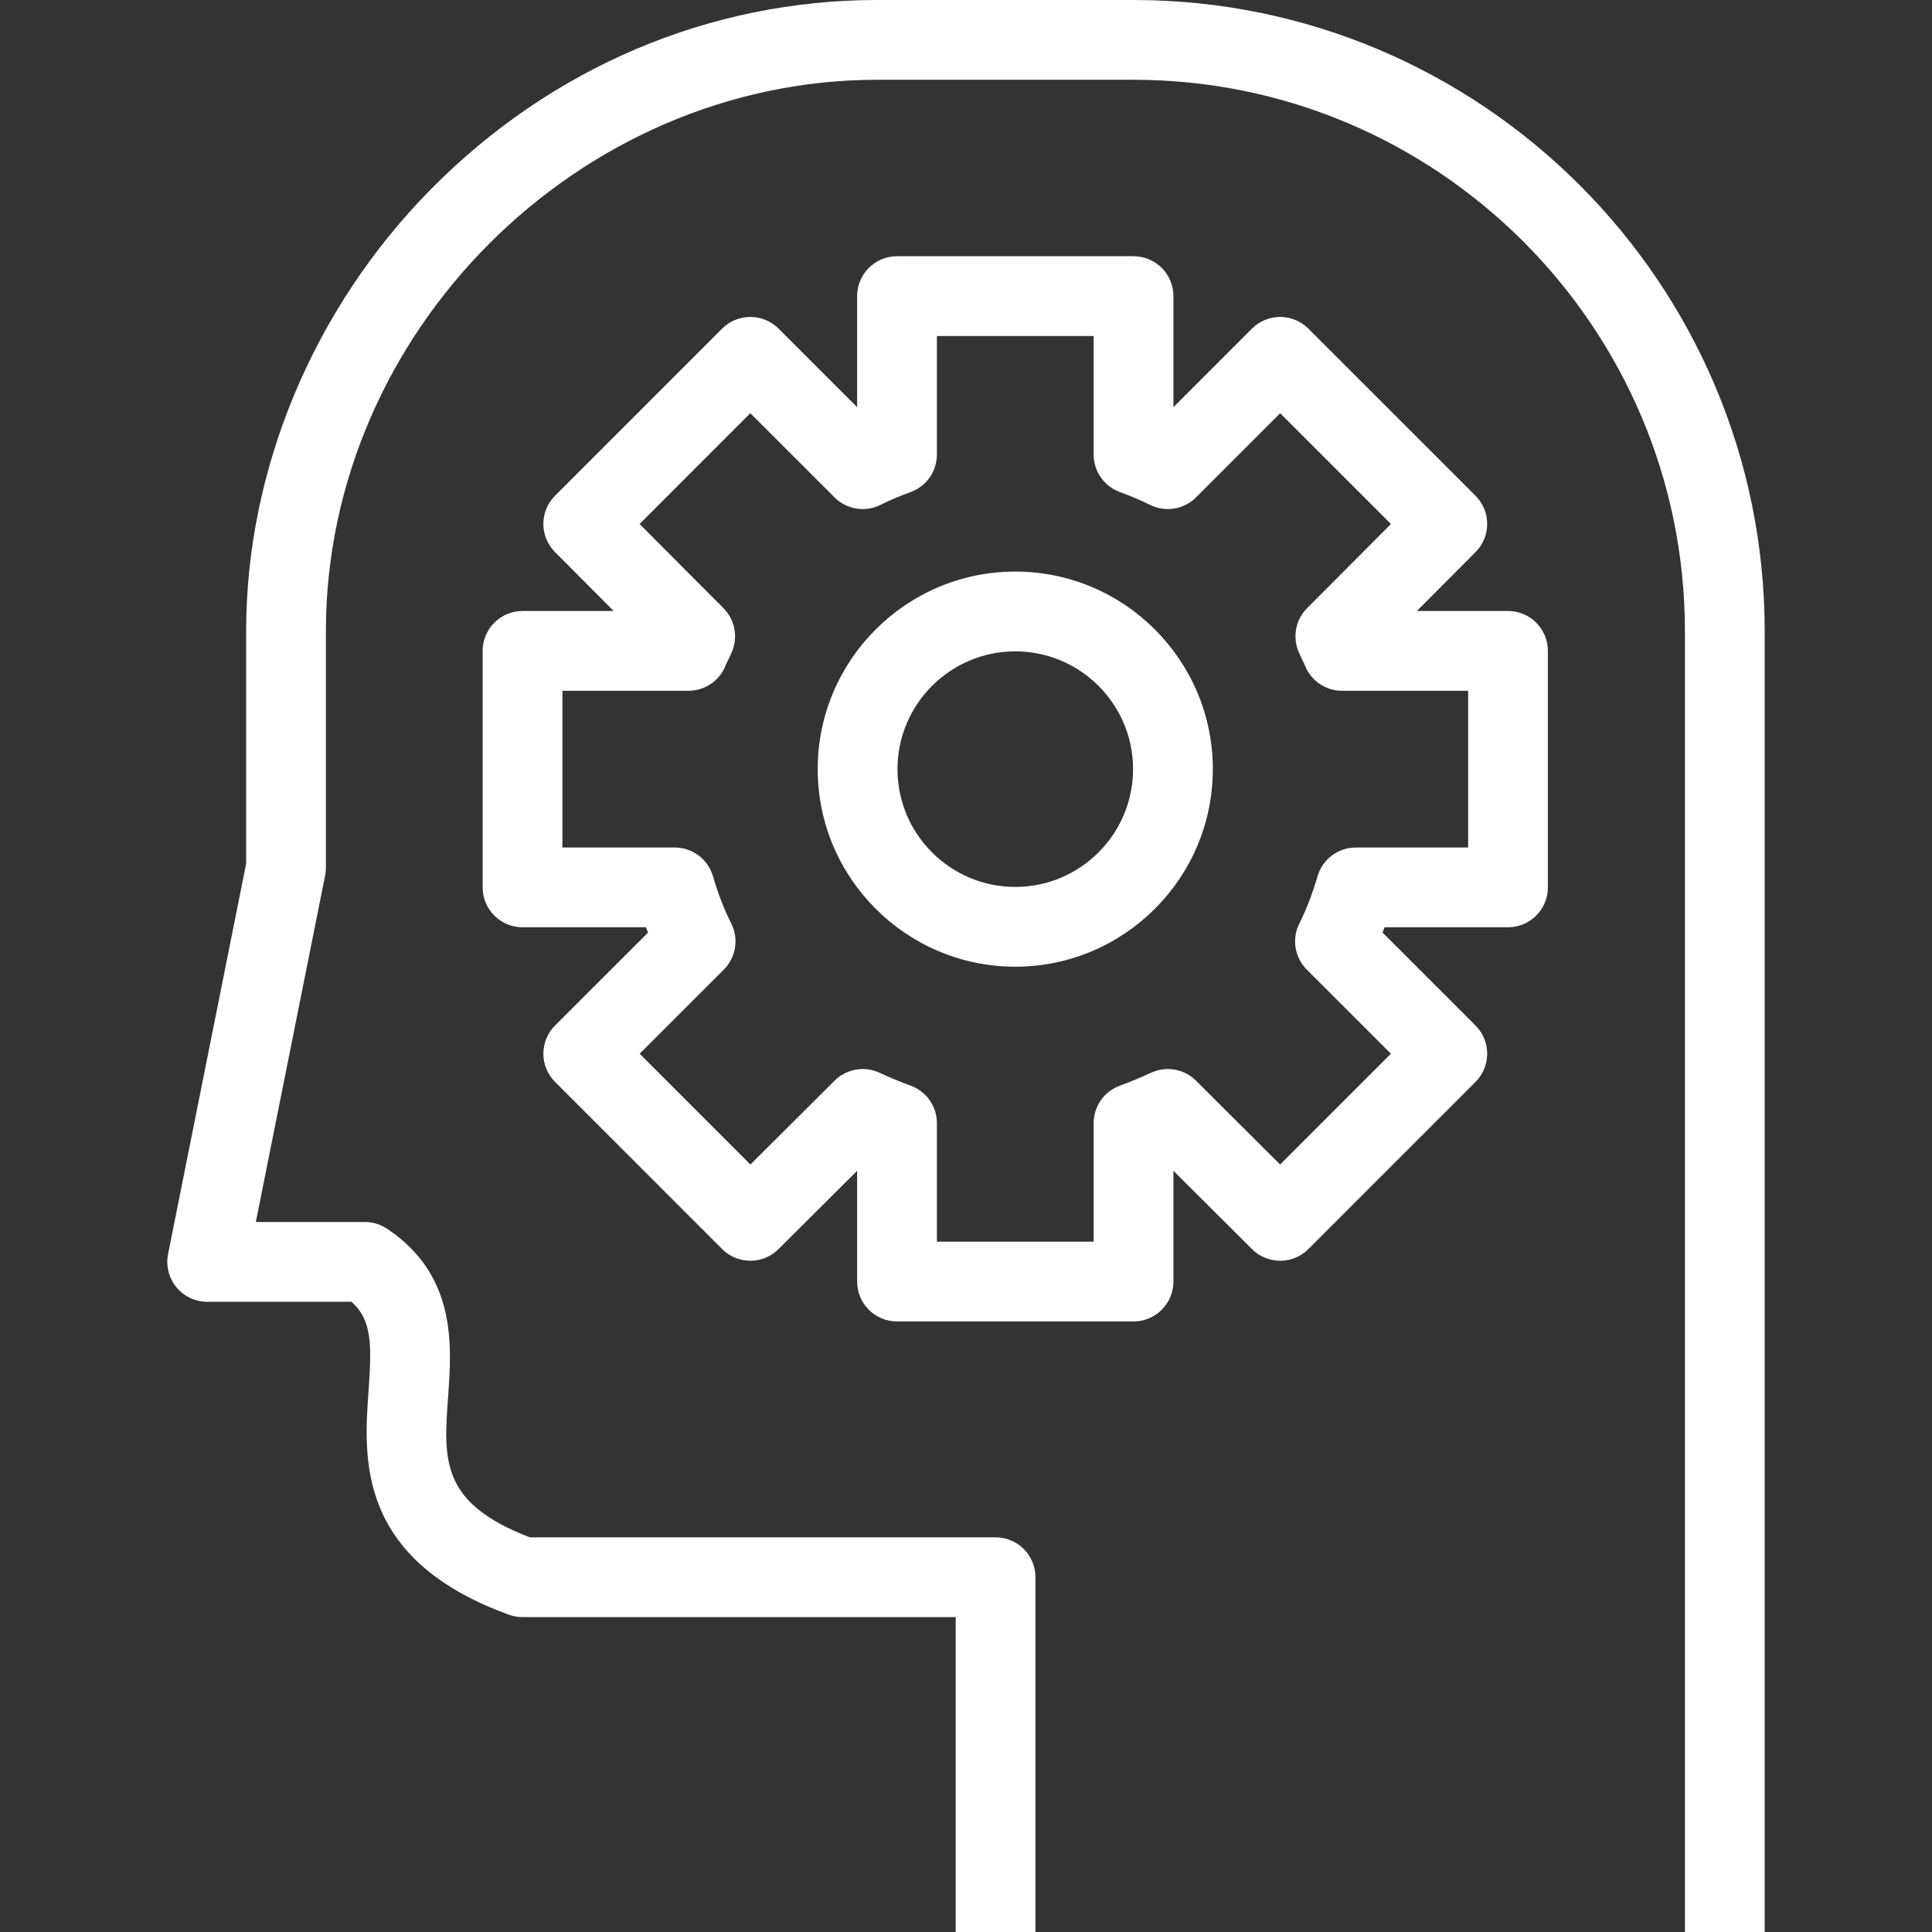 <?xml version="1.0" encoding="iso-8859-1"?>
<!-- Generator: Adobe Illustrator 19.0.0, SVG Export Plug-In . SVG Version: 6.00 Build 0)  -->
<svg xmlns="http://www.w3.org/2000/svg" xmlns:xlink="http://www.w3.org/1999/xlink" version="1.1" id="Layer_1" x="0px" y="0px" viewBox="0 0 484.391 484.391" style="enable-background:new 0 0 484.391 484.391;" xml:space="preserve" width="512px" height="512px">
<rect x="0" y="0" width="484.391" height="484.391" fill="#333333" stroke="none"/>
<g>
	<g>
		<g>
			<path d="M284.198,0h-64.24c-41.966,0-81.715,16.851-111.924,47.448C78.595,77.266,61.711,117.65,61.711,158.247v58.309     l-19.571,97.86c-0.588,2.938,0.173,5.984,2.072,8.301c1.899,2.317,4.737,3.66,7.733,3.66h36.178     c5.012,4.478,5.149,10.266,4.279,22.371c-1.209,16.802-3.035,42.192,35.19,56.093c1.095,0.398,2.252,0.602,3.417,0.602h108.598     v78.948h20v-88.948c0-5.523-4.478-10-10-10H132.819c-22.385-8.631-21.616-19.299-20.468-35.26     c0.924-12.85,2.19-30.448-15.326-42.126c-1.643-1.095-3.573-1.68-5.547-1.68H64.143l17.373-86.87     c0.129-0.646,0.194-1.302,0.194-1.961v-59.299C81.711,83.309,145.02,20,219.958,20h64.24     c76.229,0,138.247,62.017,138.247,138.247V484.39h20V158.247C442.445,70.989,371.456,0,284.198,0z" fill="#FFFFFF"/>
			<path d="M378.088,153.189h-22.851l14.714-14.768c3.893-3.907,3.888-10.229-0.014-14.129L328.031,82.39     c-1.875-1.875-4.419-2.929-7.071-2.929c-2.652,0-5.195,1.054-7.07,2.93l-19.691,19.694V74.24c0-5.523-4.478-10-10-10H224.9     c-5.523,0-10,4.477-10,10v27.847l-19.702-19.699c-3.905-3.904-10.237-3.905-14.142,0.001l-41.896,41.902     c-3.9,3.9-3.906,10.222-0.013,14.128l14.714,14.768H131.01c-5.523,0-10,4.477-10,10v59.298c0,5.523,4.477,10,10,10h30.944     c0.169,0.447,0.341,0.891,0.516,1.331l-23.309,23.301c-1.876,1.875-2.93,4.418-2.93,7.071c-0.001,2.652,1.053,5.196,2.928,7.072     l41.896,41.907c3.898,3.9,10.221,3.907,14.129,0.014l19.715-19.641v27.776c0,5.523,4.477,10,10,10h59.299c5.522,0,10-4.477,10-10     v-27.773l19.704,19.636c3.907,3.895,10.23,3.889,14.13-0.012l41.906-41.907c3.905-3.905,3.905-10.237,0-14.142l-23.307-23.307     c0.173-0.439,0.344-0.881,0.512-1.326h30.944c5.522,0,10-4.477,10-10v-59.298C388.088,157.665,383.61,153.189,378.088,153.189z      M339.936,212.487c-4.447,0-8.36,2.937-9.603,7.207c-1.268,4.359-2.764,8.24-4.575,11.865c-1.923,3.849-1.167,8.497,1.875,11.54     l21.093,21.092l-27.776,27.777l-21.093-21.02c-2.967-2.957-7.463-3.752-11.263-1.99c-2.518,1.167-5.158,2.26-7.849,3.25     c-3.934,1.447-6.547,5.194-6.547,9.385v29.726h-39.299v-29.726c0-4.191-2.613-7.938-6.546-9.385     c-2.691-0.99-5.332-2.083-7.849-3.25c-3.8-1.762-8.296-0.968-11.262,1.989l-21.101,21.021l-27.768-27.775l21.1-21.093     c3.048-3.047,3.801-7.705,1.868-11.557c-1.804-3.595-3.306-7.477-4.592-11.867c-1.248-4.261-5.157-7.189-9.597-7.189H141.01     v-39.298h31.607c4.142,0,7.854-2.553,9.337-6.42c0.11-0.287,0.345-0.765,0.572-1.228c0.312-0.635,0.665-1.355,1.007-2.179     c1.548-3.731,0.699-8.028-2.153-10.89l-21.021-21.098l27.768-27.772l21.102,21.098c3.043,3.042,7.693,3.797,11.541,1.873     c2.219-1.109,4.695-2.16,7.569-3.213c3.94-1.443,6.56-5.193,6.56-9.39V84.24h39.299v29.731c0,4.196,2.62,7.946,6.561,9.39     c2.874,1.053,5.35,2.104,7.568,3.213c3.851,1.926,8.499,1.169,11.542-1.874l21.093-21.096l27.775,27.773l-21.021,21.097     c-2.852,2.862-3.701,7.158-2.152,10.89c0.341,0.824,0.694,1.544,1.007,2.179c0.227,0.462,0.462,0.941,0.572,1.228     c1.483,3.867,5.195,6.42,9.337,6.42h31.607v39.296H339.936z" fill="#FFFFFF"/>
			<path d="M254.549,143.305c-27.312,0-49.532,22.22-49.532,49.532c0,27.313,22.22,49.533,49.532,49.533     c27.313,0,49.532-22.22,49.532-49.533C304.081,165.525,281.861,143.305,254.549,143.305z M254.549,222.37     c-16.284,0-29.532-13.249-29.532-29.533s13.248-29.532,29.532-29.532s29.532,13.248,29.532,29.532S270.833,222.37,254.549,222.37     z" fill="#FFFFFF"/>
		</g>
	</g>
</g>
<g>
</g>
<g>
</g>
<g>
</g>
<g>
</g>
<g>
</g>
<g>
</g>
<g>
</g>
<g>
</g>
<g>
</g>
<g>
</g>
<g>
</g>
<g>
</g>
<g>
</g>
<g>
</g>
<g>
</g>
</svg>
